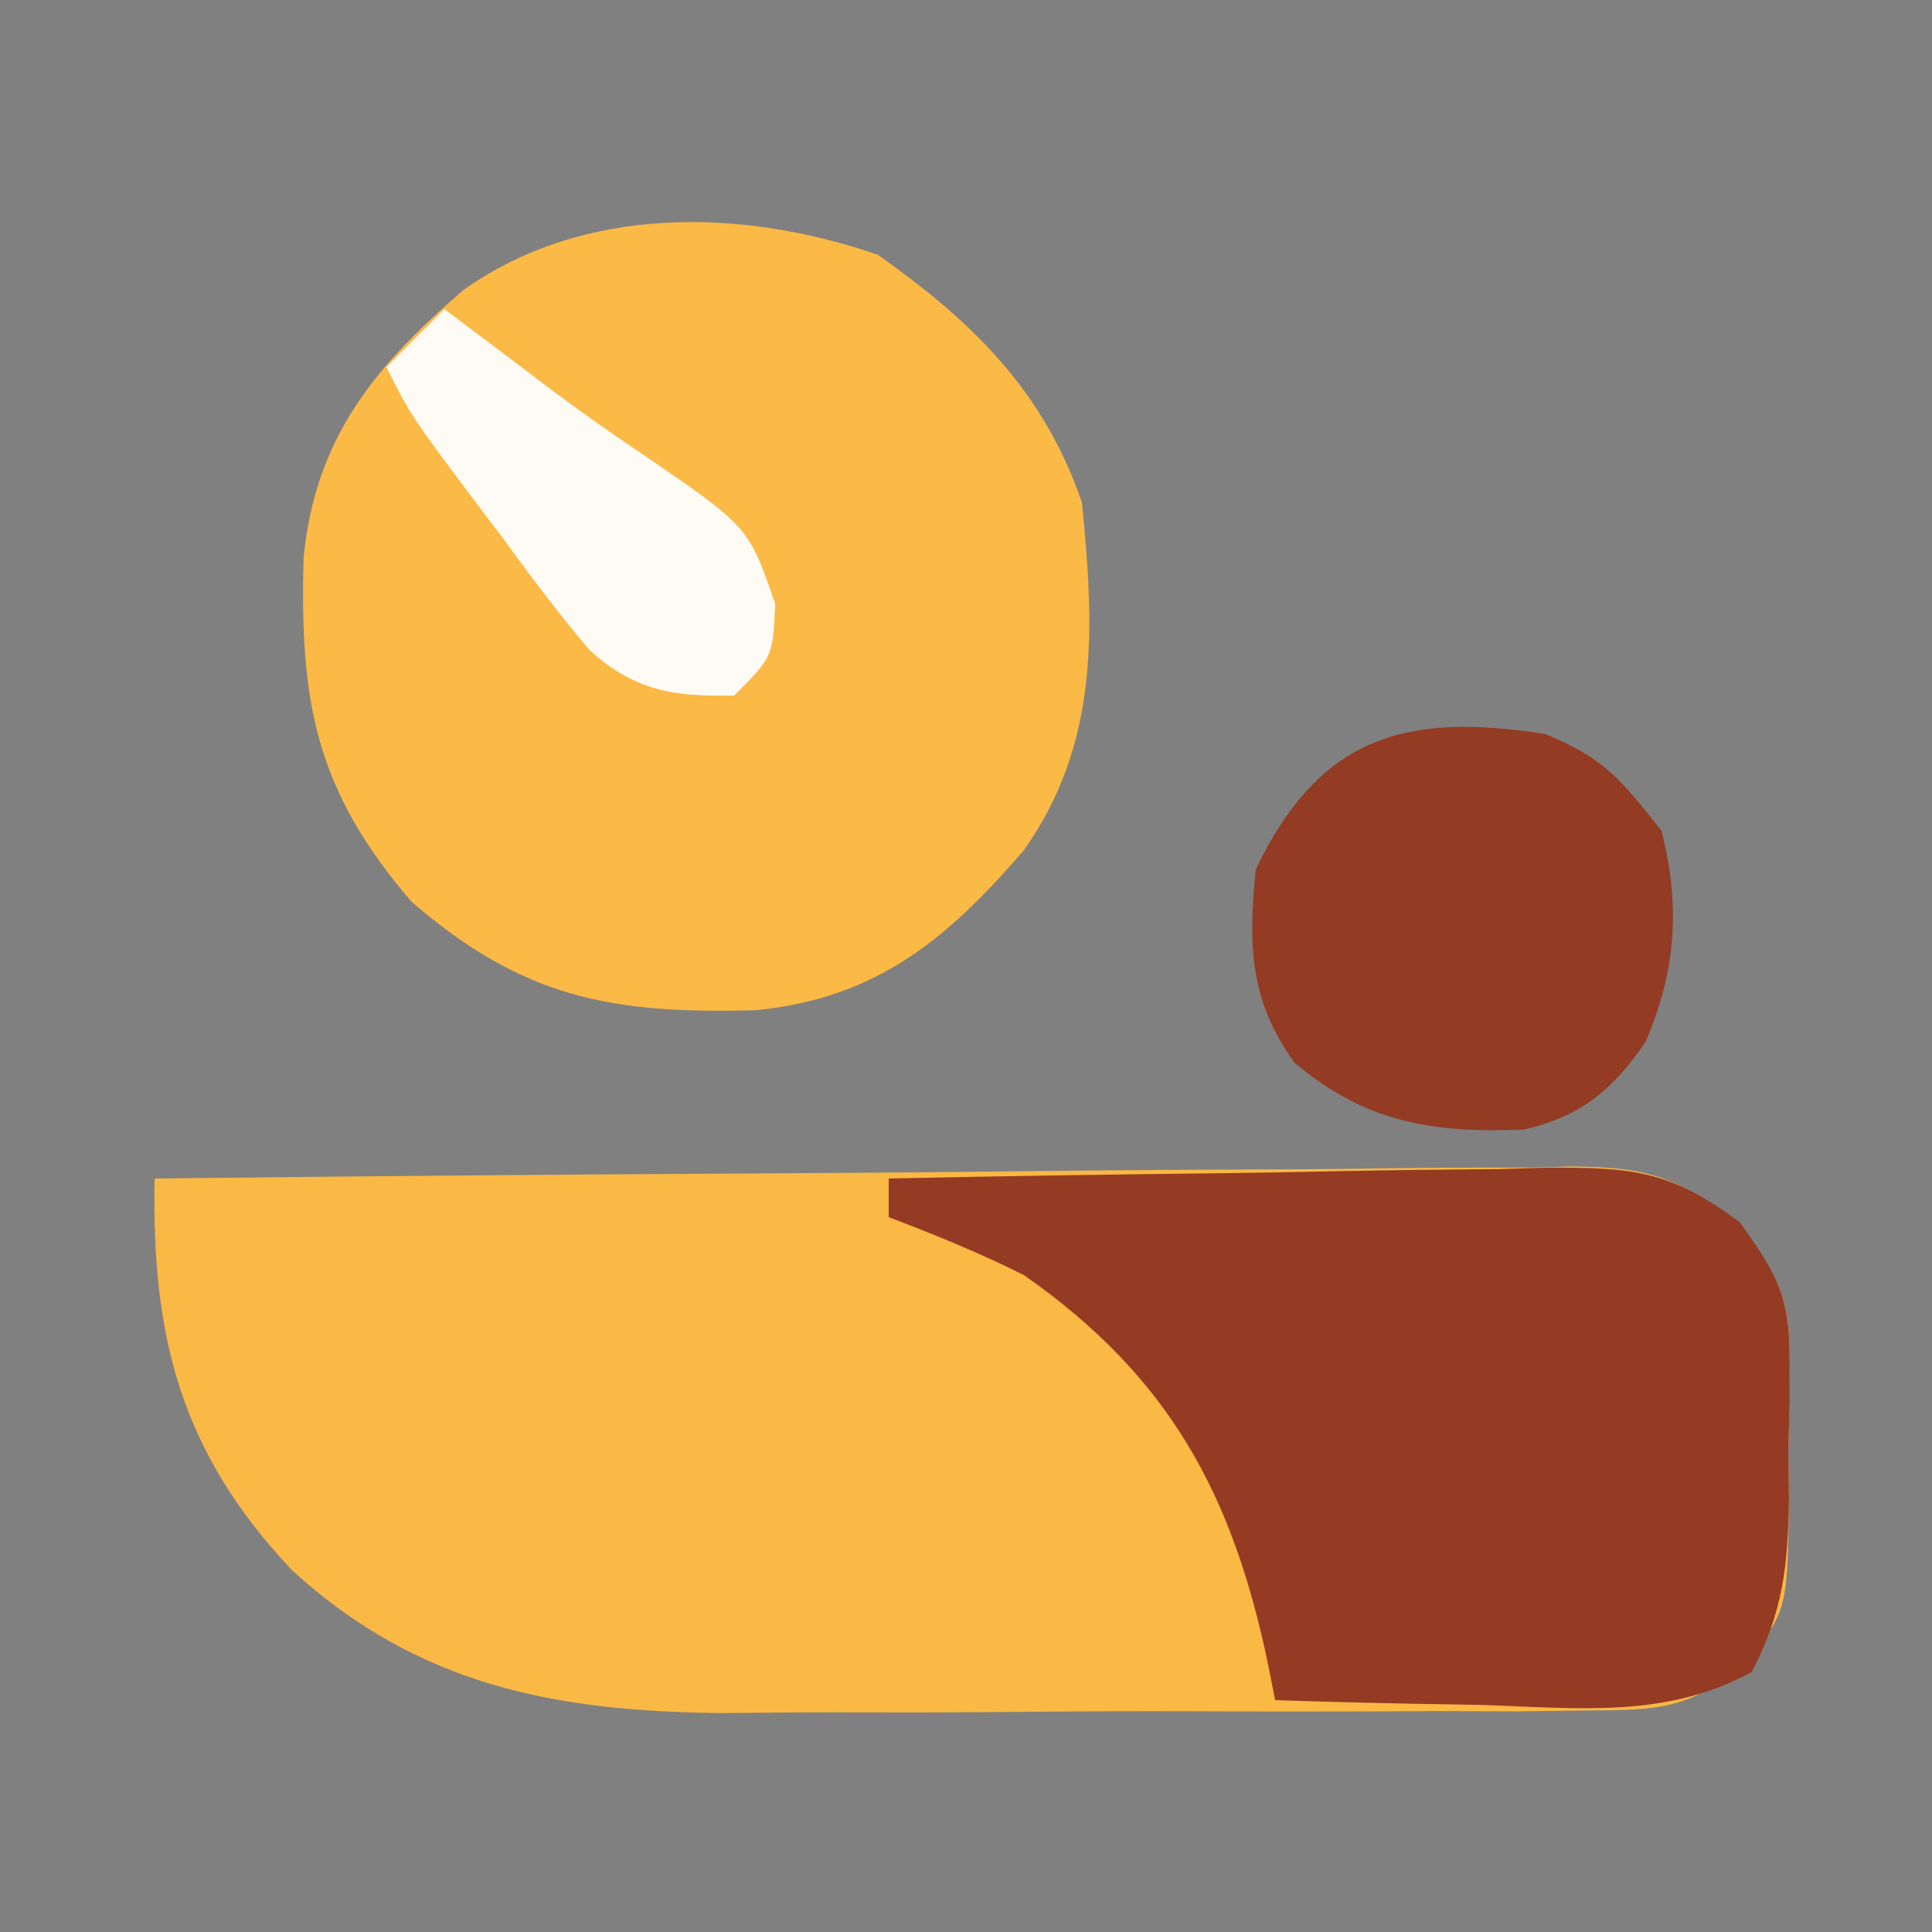 <?xml version="1.0" encoding="UTF-8"?>
<svg version="1.1" xmlns="http://www.w3.org/2000/svg" width="100" height="100">
<rect width="100%" height="100%" fill="#808080" stroke="none"/>
<path d="M0 0 C10.214 -0.116 20.428 -0.205 30.642 -0.259 C35.385 -0.285 40.128 -0.321 44.87 -0.377 C49.448 -0.432 54.025 -0.461 58.603 -0.474 C60.349 -0.484 62.095 -0.502 63.841 -0.529 C66.288 -0.565 68.733 -0.57 71.18 -0.568 C71.901 -0.586 72.622 -0.604 73.364 -0.622 C77.281 -0.582 78.87 -0.106 81.949 2.401 C84.027 5.035 84.632 6.015 84.629 9.285 C84.631 10.063 84.633 10.841 84.635 11.643 C84.611 12.441 84.587 13.24 84.562 14.062 C84.573 14.865 84.584 15.667 84.596 16.494 C84.523 22.343 84.523 22.343 82.335 25.093 C79.393 27.496 77.87 27.511 74.105 27.533 C72.916 27.549 71.728 27.565 70.503 27.581 C69.221 27.576 67.938 27.572 66.617 27.566 C65.279 27.572 63.941 27.578 62.603 27.585 C59.797 27.596 56.992 27.591 54.186 27.576 C50.615 27.559 47.045 27.583 43.474 27.618 C40.708 27.64 37.942 27.638 35.176 27.63 C33.228 27.629 31.279 27.649 29.331 27.669 C20.705 27.58 13.627 26.234 7.097 20.259 C1.329 14.118 -0.152 8.18 0 0 Z " fill="#FAB844" transform="translate(8,61)"/>
<path d="M0 0 C4.931 3.488 8.568 7.039 10.562 12.812 C11.216 19.322 11.469 25.289 7.562 30.812 C3.591 35.428 -0.073 38.475 -6.277 39.098 C-13.777 39.311 -18.337 38.48 -24.125 33.5 C-29.105 27.712 -29.936 23.152 -29.723 15.652 C-29.1 9.448 -26.053 5.784 -21.438 1.812 C-15.208 -2.594 -7.027 -2.427 0 0 Z " fill="#FBB945" transform="translate(45.438,13.188)"/>
<path d="M0 0 C5.747 -0.124 11.494 -0.214 17.242 -0.275 C19.197 -0.3 21.151 -0.334 23.106 -0.377 C25.918 -0.438 28.73 -0.466 31.543 -0.488 C32.414 -0.514 33.285 -0.54 34.182 -0.566 C38.56 -0.568 40.435 -0.419 44.052 2.263 C45.97 4.958 46.632 6.057 46.629 9.285 C46.631 10.063 46.633 10.841 46.635 11.643 C46.611 12.441 46.587 13.24 46.562 14.062 C46.573 14.865 46.584 15.667 46.596 16.494 C46.552 19.996 46.306 22.417 44.668 25.543 C40.243 27.96 35.693 27.413 30.75 27.25 C29.719 27.232 28.688 27.214 27.625 27.195 C25.082 27.148 22.542 27.082 20 27 C19.882 26.4 19.763 25.799 19.642 25.181 C17.802 16.313 14.513 10.259 7 5 C4.695 3.847 2.415 2.918 0 2 C0 1.34 0 0.68 0 0 Z " fill="#953B24" transform="translate(46,61)"/>
<path d="M0 0 C3.055 1.279 3.815 2.255 6 5 C6.985 8.882 6.759 12.229 5.18 15.914 C3.5 18.392 1.778 19.831 -1.16 20.469 C-5.828 20.656 -9.34 20.105 -13 17 C-15.328 13.785 -15.397 10.892 -15 7 C-11.699 0.084 -7.195 -1.15 0 0 Z " fill="#943B23" transform="translate(80,38)"/>
<path d="M0 0 C1.901 1.425 3.799 2.852 5.691 4.289 C7.194 5.403 8.723 6.483 10.277 7.523 C15.744 11.26 15.744 11.26 17.125 15.25 C17 18 17 18 15 20 C11.892 20.066 9.845 19.77 7.498 17.629 C5.973 15.827 4.57 13.976 3.188 12.062 C2.698 11.416 2.209 10.77 1.705 10.104 C-1.748 5.505 -1.748 5.505 -3 3 C-2.01 2.01 -1.02 1.02 0 0 Z " fill="#FEFBF5" transform="translate(23,16)"/>
</svg>
